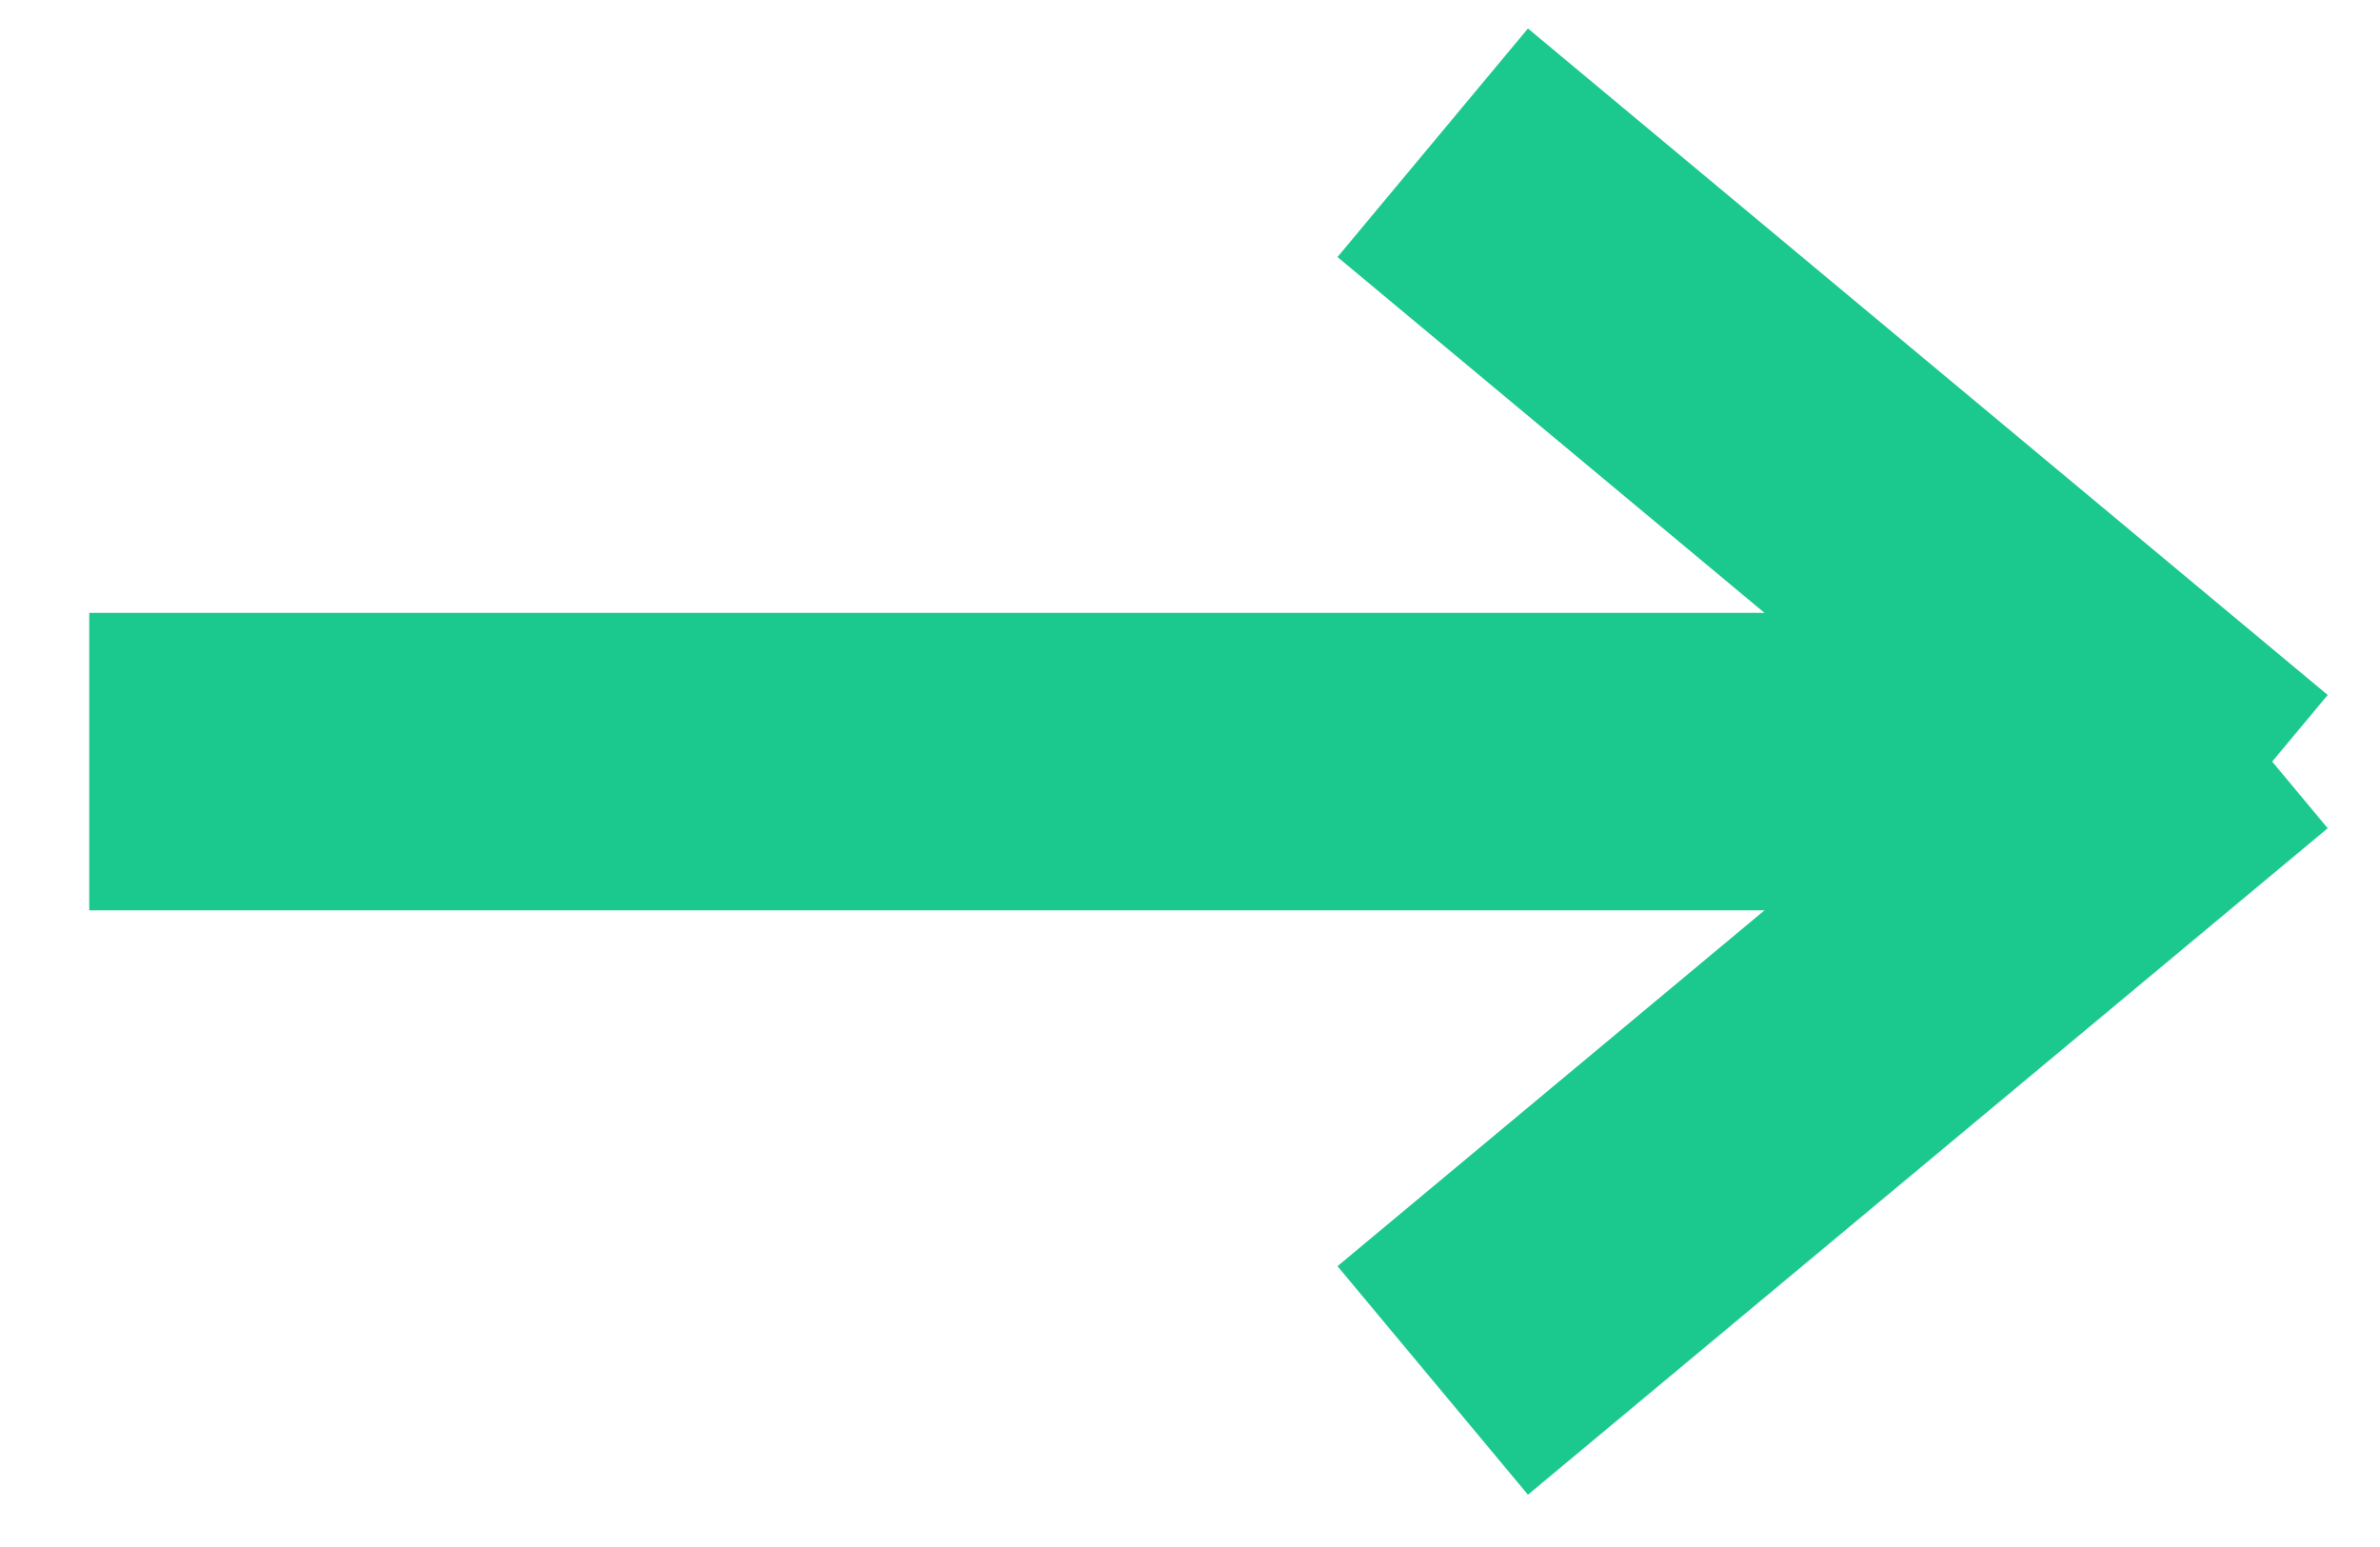 <?xml version="1.0" encoding="UTF-8"?>
<svg width="20px" height="13px" viewBox="0 0 20 13" version="1.1" xmlns="http://www.w3.org/2000/svg" xmlns:xlink="http://www.w3.org/1999/xlink">
    <!-- Generator: sketchtool 57.1 (101010) - https://sketch.com -->
    <title>17DC6970-D573-4953-9086-747BF8BE8DA6@3x</title>
    <desc>Created with sketchtool.</desc>
    <g id="Primary-Pages" stroke="none" stroke-width="1" fill="none" fill-rule="evenodd" stroke-linecap="square">
        <g id="Homepage-(Revised)" transform="translate(-1307, -3735)" stroke="#1BC98E" stroke-width="2.5">
            <g id="Testimonials" transform="translate(200, 3411)">
                <g id="Item-1" transform="translate(511, 280)">
                    <g id="Arrow" transform="translate(598, 46)">
                        <path d="M0,4.4 L15.2,4.4" id="Line-2"></path>
                        <g id="Group-3" transform="translate(11, 0)">
                            <path d="M-2.39808173e-14,2.22044605e-16 L4.8,4" id="Line-2"></path>
                            <path d="M-2.39808173e-14,8.8 L4.8,4.8" id="Line-2"></path>
                        </g>
                    </g>
                </g>
            </g>
        </g>
    </g>
</svg>